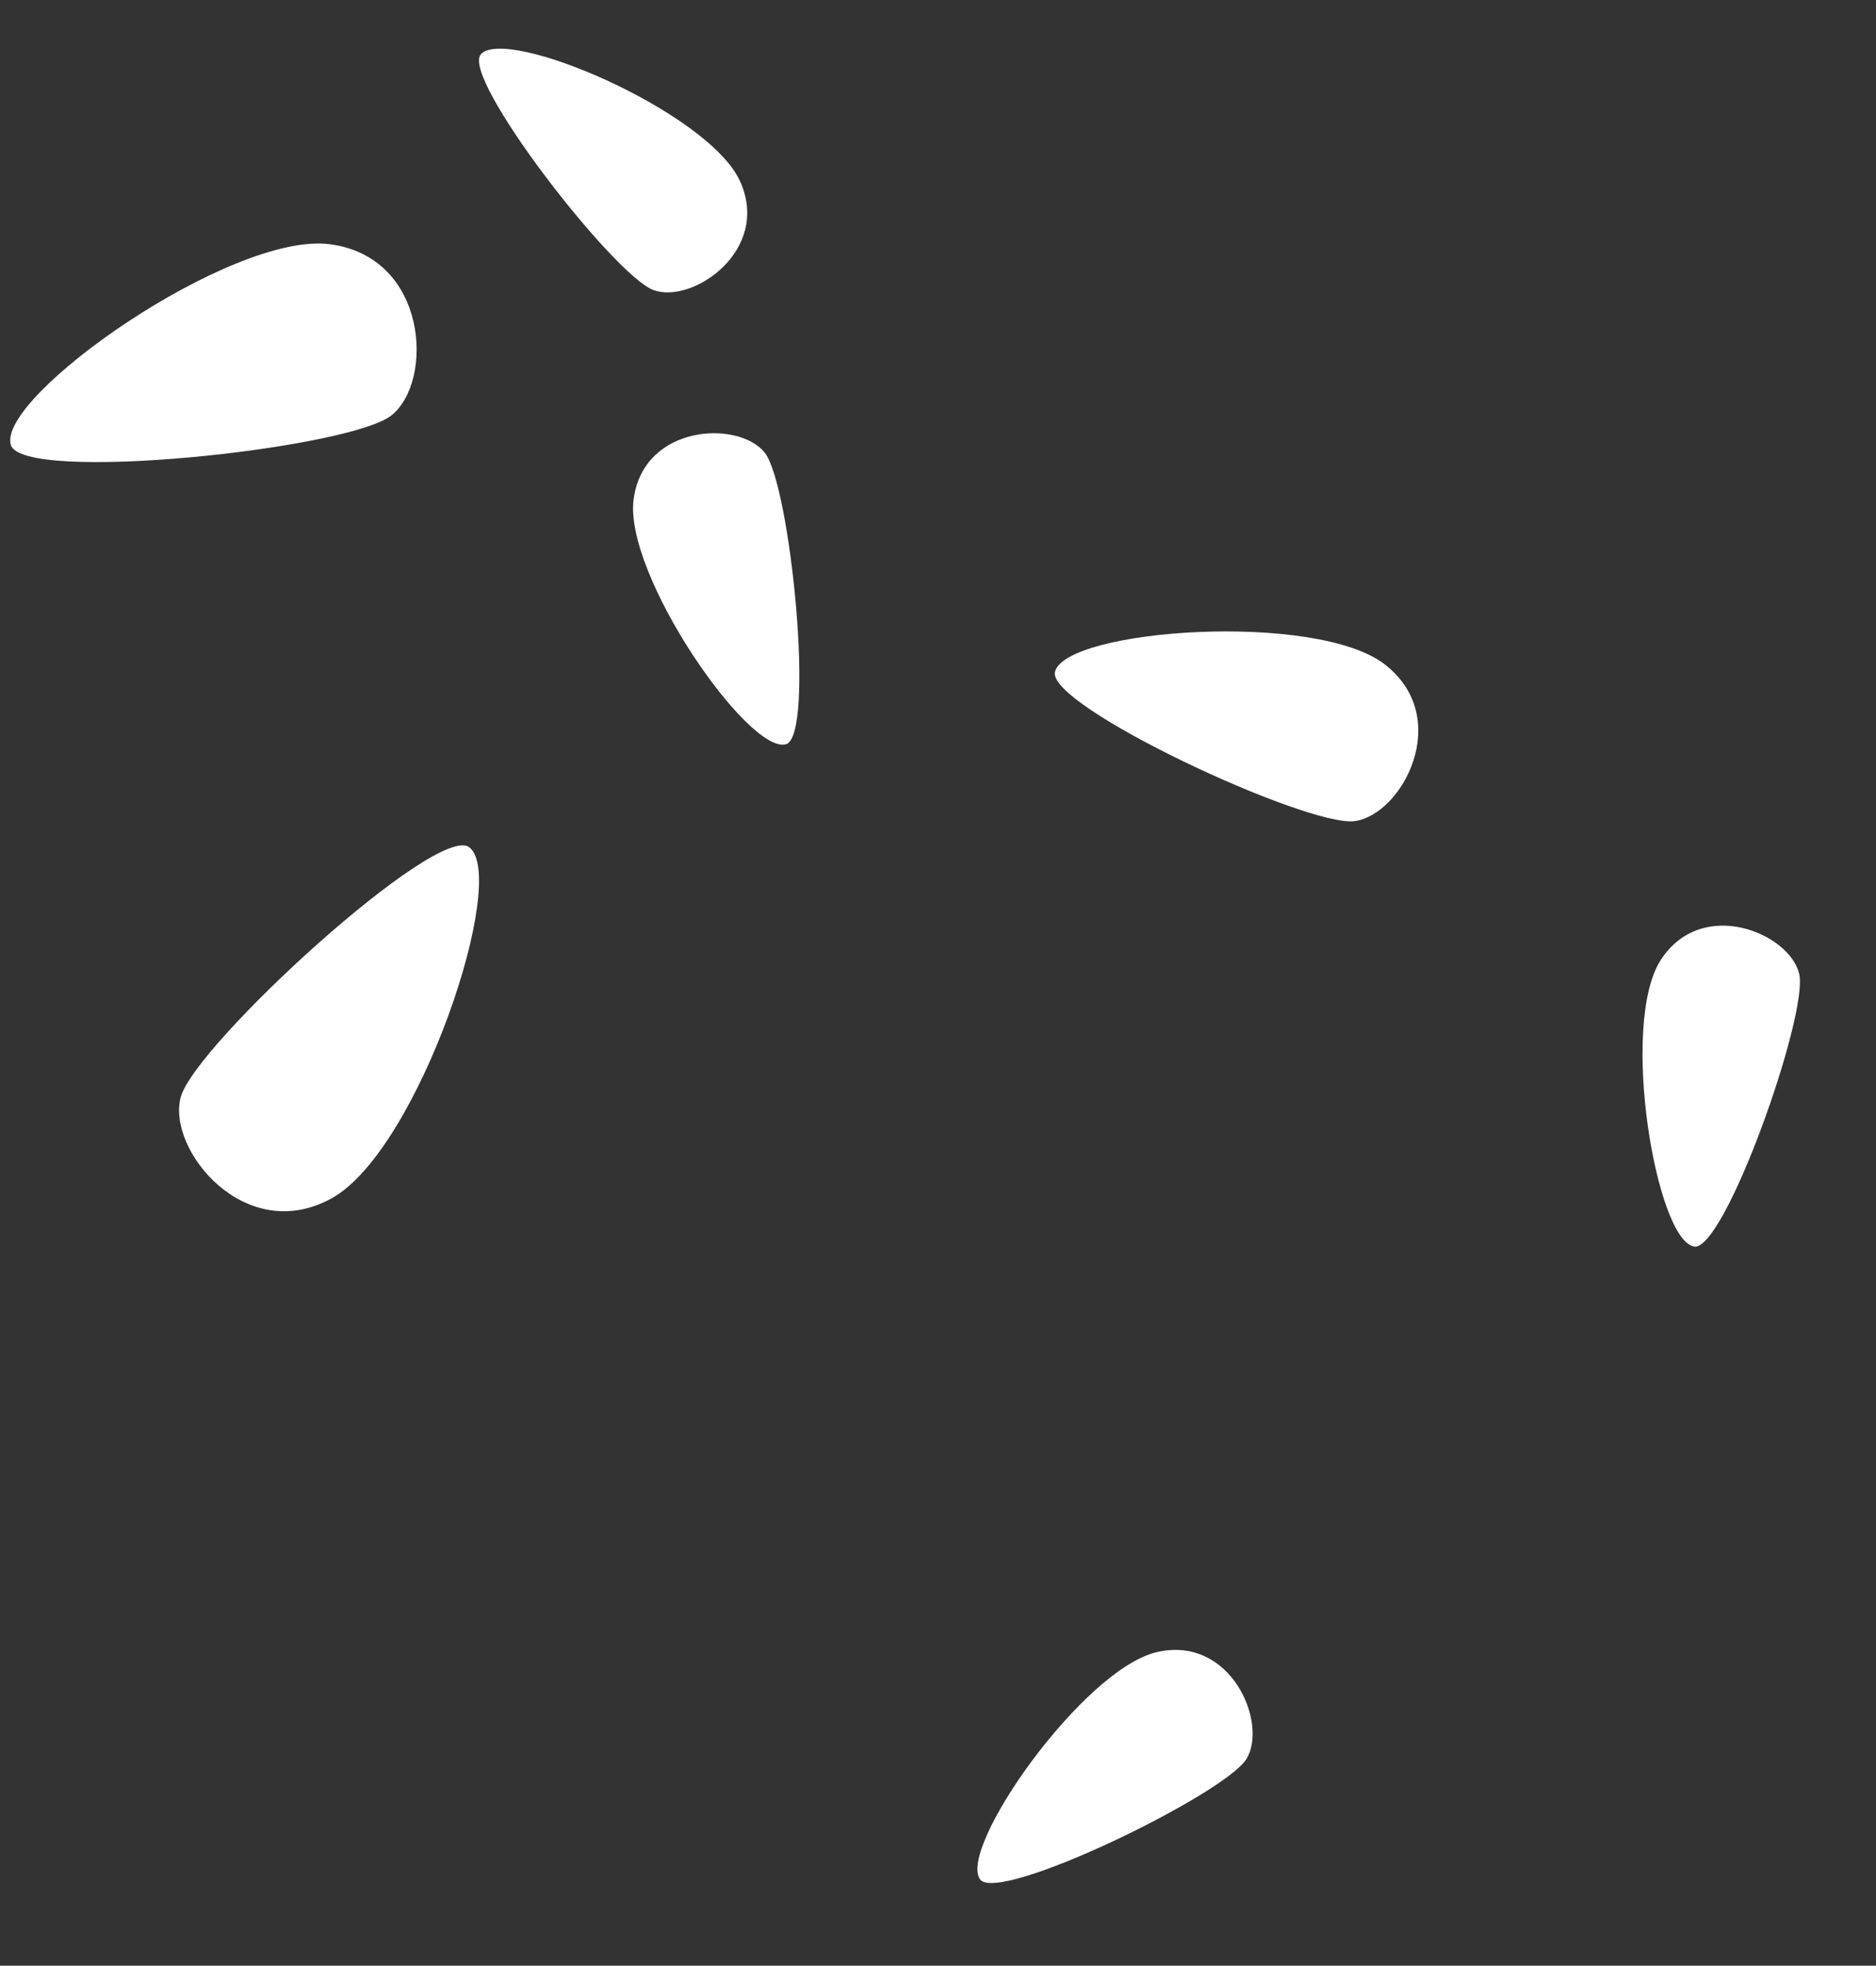 <?xml version="1.0" encoding="UTF-8"?> <svg xmlns="http://www.w3.org/2000/svg" width="669" height="701" viewBox="0 0 669 701" fill="none"><rect x="0" y="0" width="669" height="701" fill="#333333" stroke="none"/><path d="M167.309 302.128C181.697 312.922 149.32 410.026 118.398 427.266C87.475 444.506 59.415 409.975 64.445 391.282C69.475 372.59 155.799 293.493 167.309 302.128Z" fill="white"></path><path d="M3.871 158.677C-1.29 141.477 82.442 82.598 117.565 87.09C152.735 91.62 154.783 136.032 139.621 148.114C124.46 160.195 7.983 172.5 3.871 158.677Z" fill="white"></path><path d="M376.216 239.556C380.125 224.288 469.626 217.867 494.012 237.076C518.399 256.285 499.939 290.643 483.056 292.828C466.221 295.048 373.086 251.754 376.216 239.556Z" fill="white"></path><path d="M280.308 265.392C267.106 269.272 222.362 204.86 225.963 178.013C229.564 151.166 263.588 149.808 272.746 161.477C281.904 173.145 290.839 262.327 280.271 265.441L280.308 265.392Z" fill="white"></path><path d="M604.159 444.531C590.578 442.415 577.513 365.139 592.233 342.368C606.953 319.598 638.323 332.852 641.618 347.357C644.95 361.813 615.033 446.292 604.122 444.58L604.159 444.531Z" fill="white"></path><path d="M349.535 670.24C341.34 659.217 386.305 595.014 412.757 589.118C439.209 583.222 452.249 614.71 444.475 627.308C436.701 639.905 356.108 679.055 349.535 670.24Z" fill="white"></path><path d="M171.39 19.399C180.493 9.093 252.596 39.883 263.879 64.569C275.113 89.219 247.007 108.496 233.096 103.467C219.1 98.45 164.163 27.609 171.475 19.387L171.39 19.399Z" fill="white"></path></svg> 